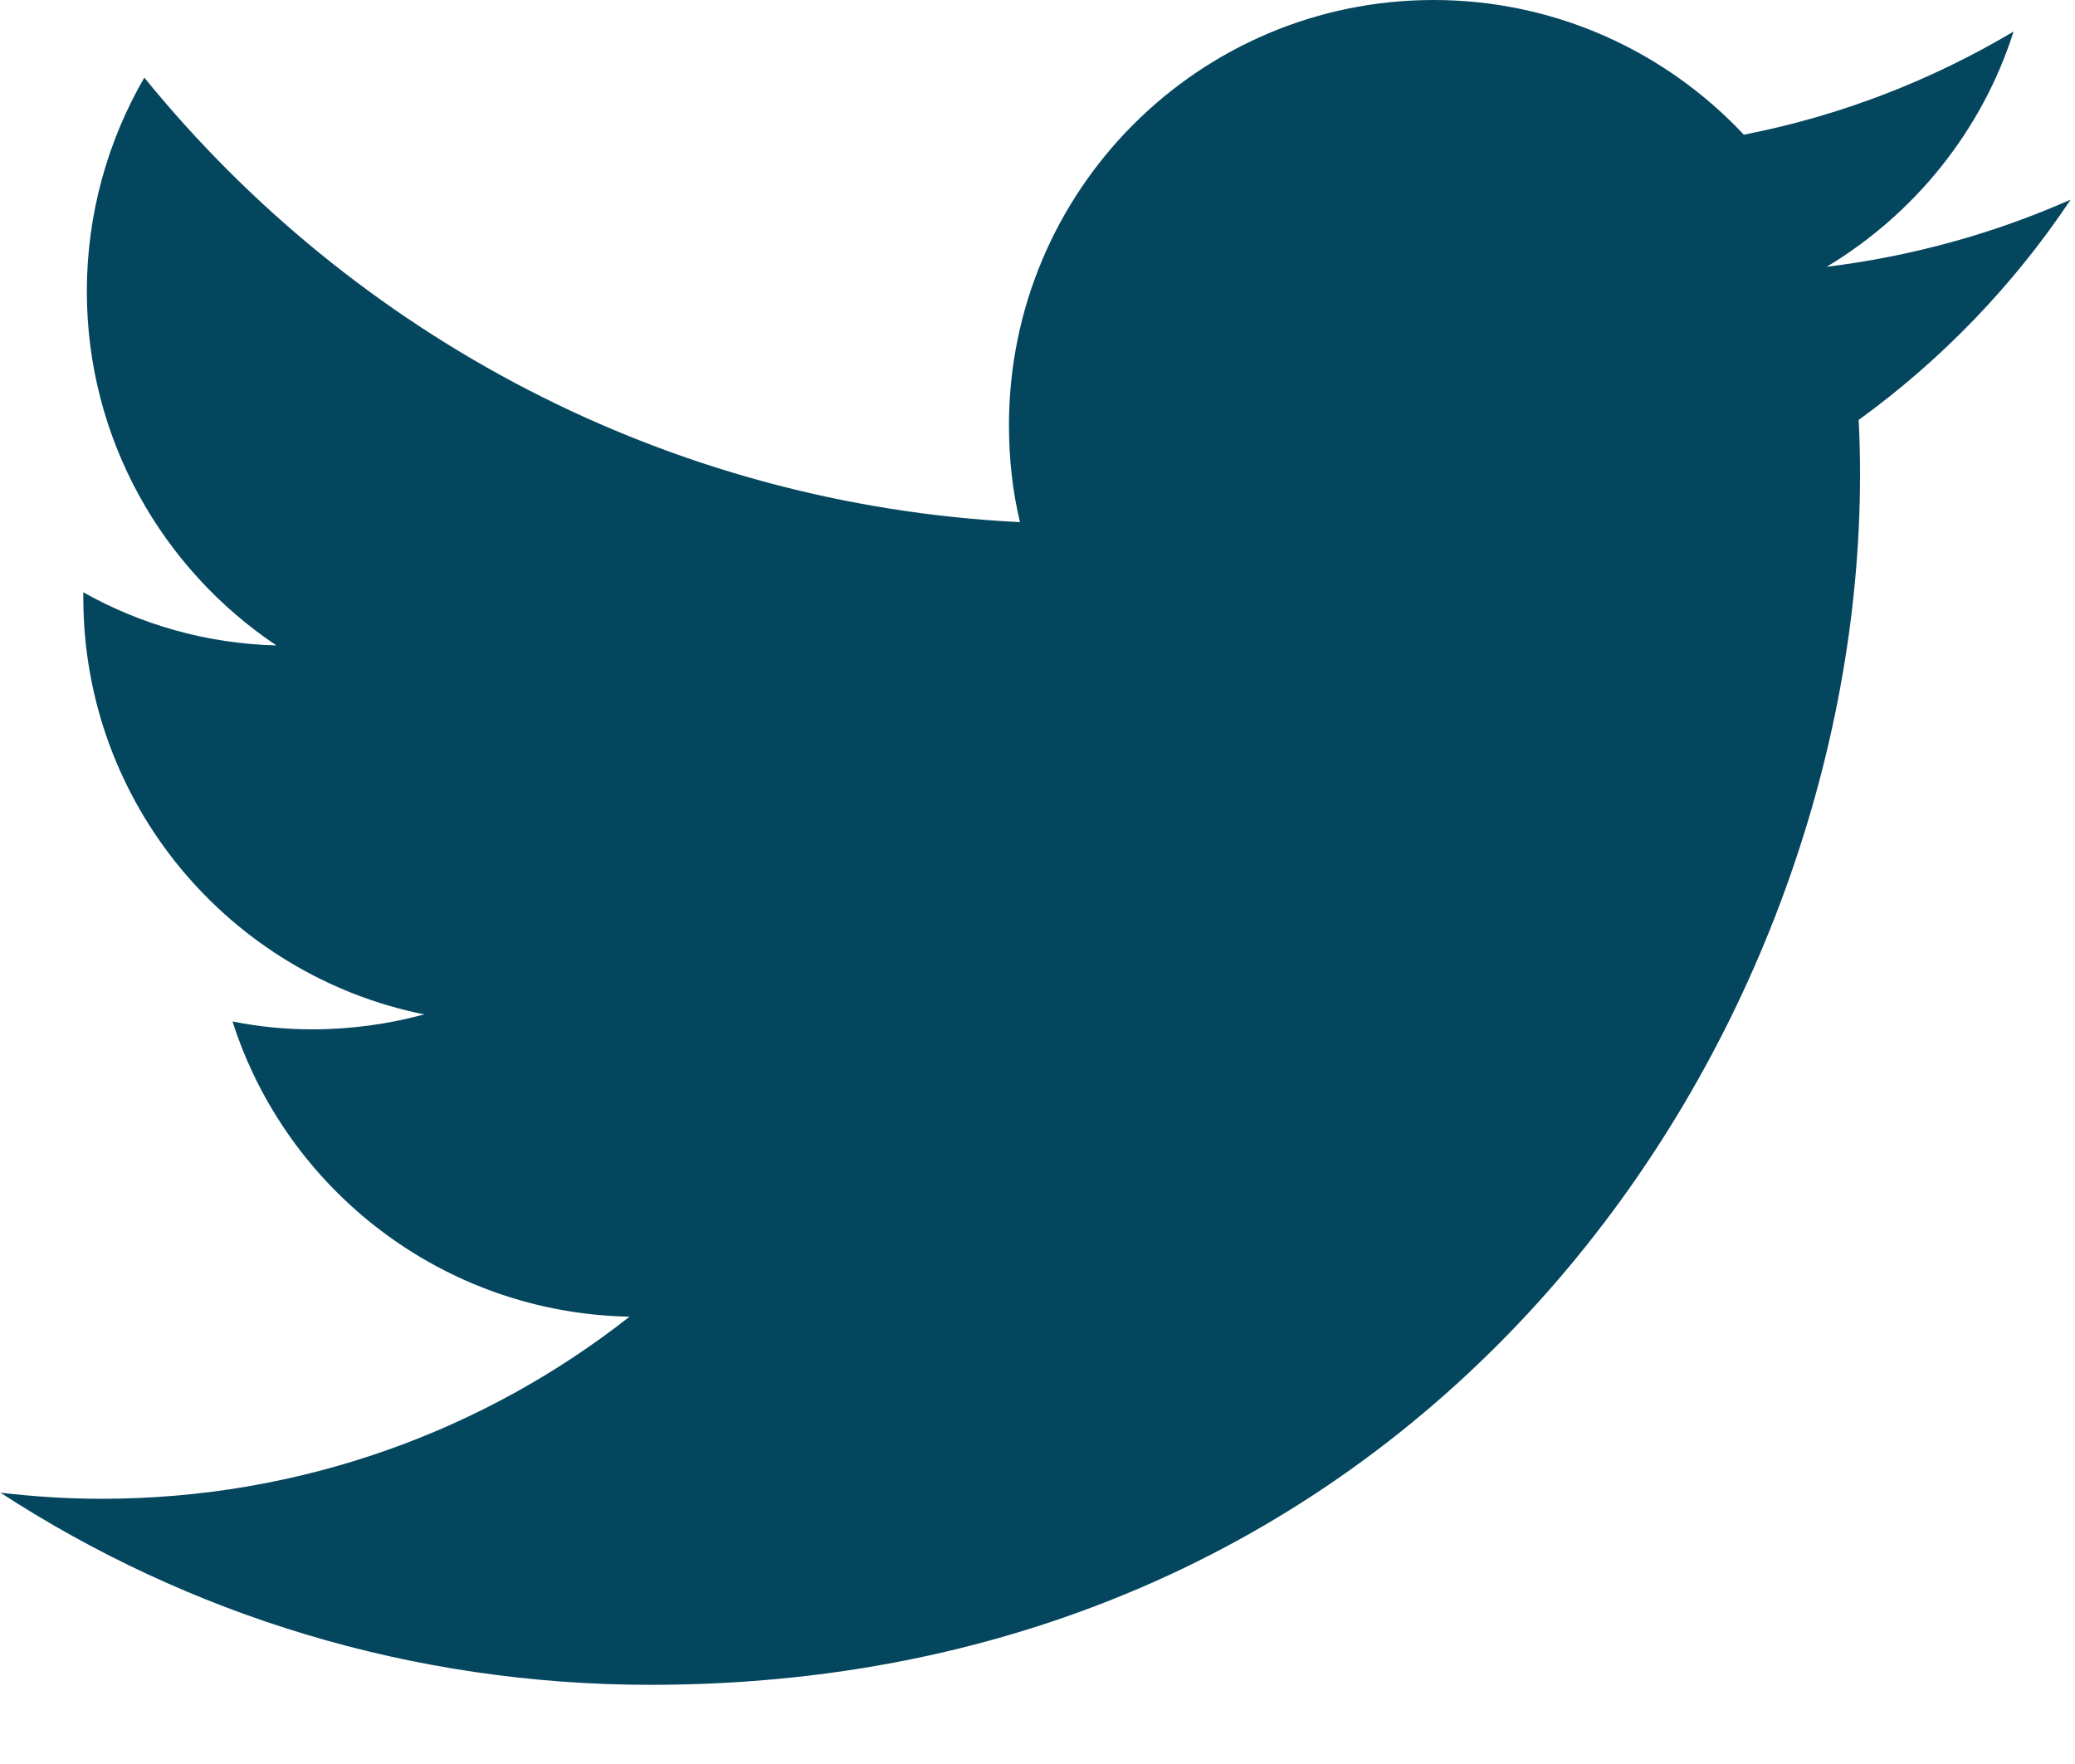 <?xml version="1.0" encoding="UTF-8"?>
<svg width="20px" height="17px" viewBox="0 0 20 17" version="1.1" xmlns="http://www.w3.org/2000/svg" xmlns:xlink="http://www.w3.org/1999/xlink">
    <!-- Generator: Sketch 62 (91390) - https://sketch.com -->
    <title>Twitter</title>
    <desc>Created with Sketch.</desc>
    <g id="website" stroke="none" stroke-width="1" fill="none" fill-rule="evenodd">
        <g id="Desktop-2" transform="translate(-125, -2201)" fill="#05465f" fill-rule="nonzero">
            <g id="Twitter" transform="translate(125, 2201)">
                <path d="M19.958,1.924 C19.222,2.249 18.436,2.469 17.607,2.571 C18.452,2.063 19.104,1.26 19.408,0.304 C18.617,0.774 17.742,1.116 16.808,1.298 C16.059,0.499 14.994,0 13.818,0 C11.556,0 9.725,1.835 9.725,4.097 C9.725,4.419 9.759,4.732 9.831,5.032 C6.427,4.863 3.408,3.23 1.391,0.748 C1.04,1.353 0.837,2.059 0.837,2.808 C0.837,4.228 1.564,5.484 2.664,6.22 C1.987,6.203 1.353,6.017 0.803,5.708 L0.803,5.759 C0.803,7.746 2.216,9.4 4.089,9.776 C3.746,9.869 3.383,9.92 3.011,9.92 C2.748,9.92 2.49,9.894 2.241,9.844 C2.761,11.471 4.275,12.655 6.068,12.689 C4.668,13.789 2.901,14.444 0.981,14.444 C0.651,14.444 0.326,14.423 0.004,14.385 C1.81,15.56 3.962,16.237 6.271,16.237 C13.81,16.237 17.928,9.992 17.928,4.575 C17.928,4.397 17.924,4.22 17.915,4.047 C18.715,3.467 19.408,2.748 19.958,1.924 Z" id="Path"></path>
            </g>
        </g>
    </g>
</svg>